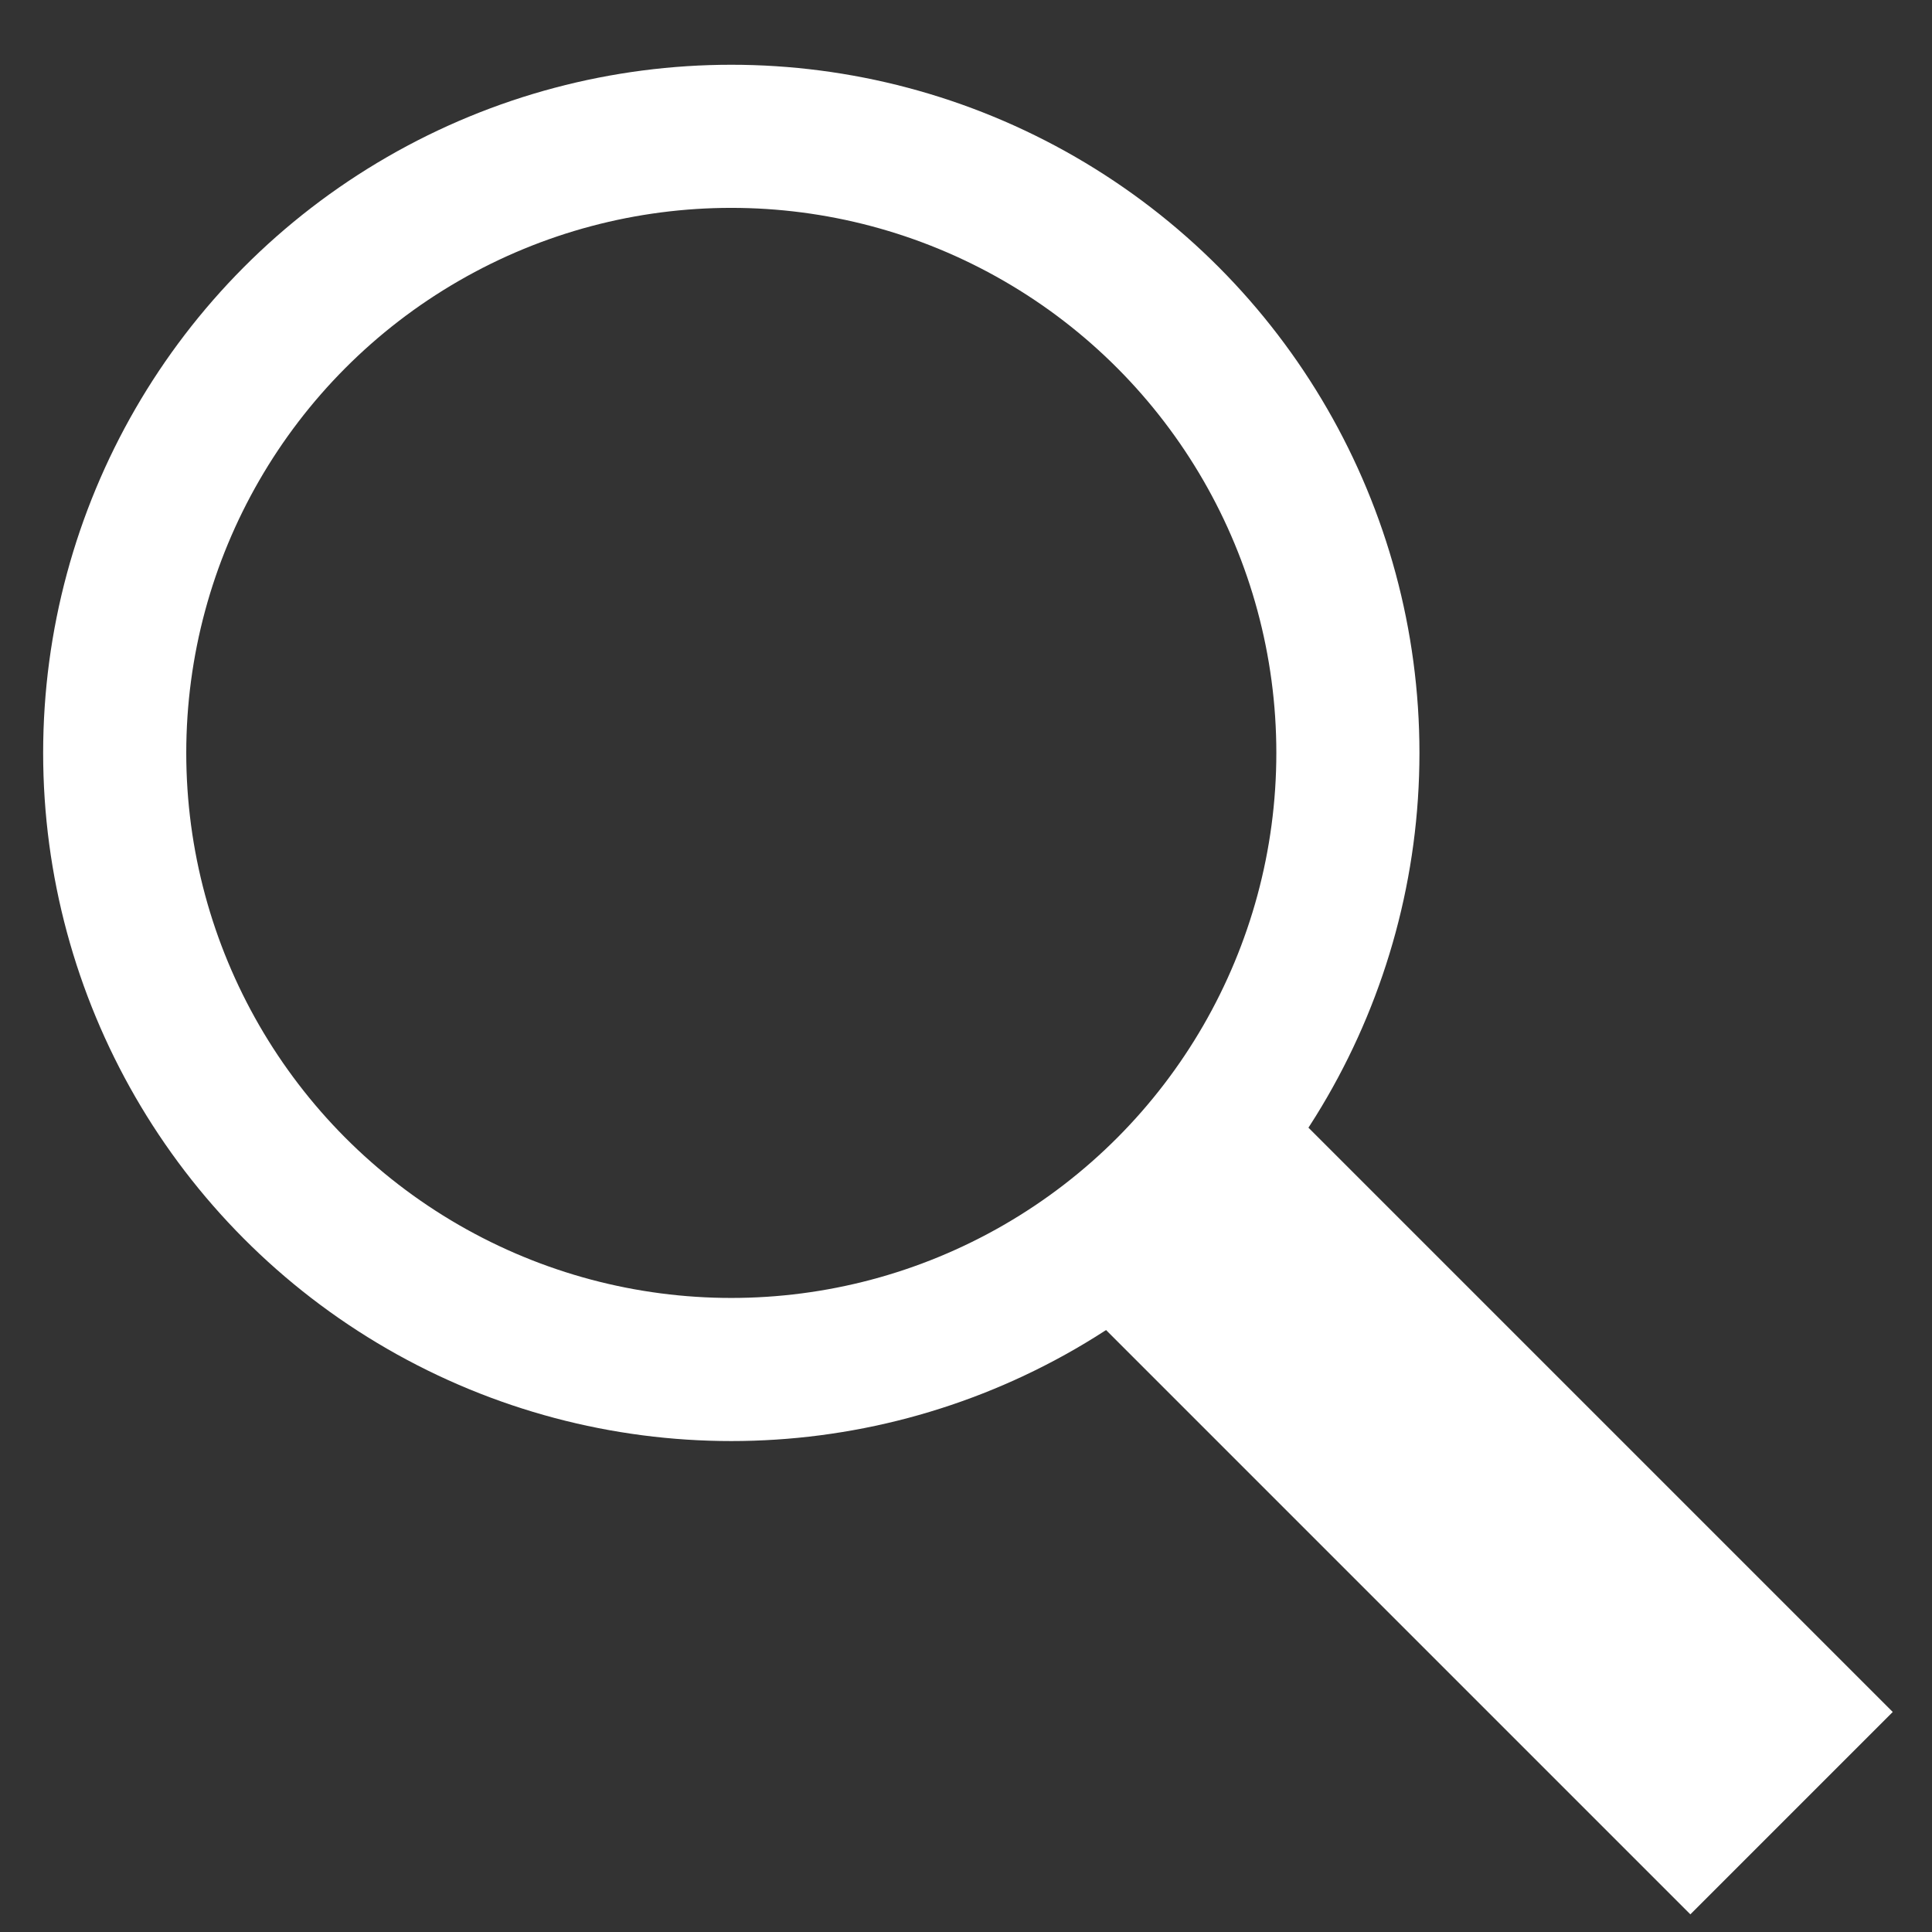 <?xml version="1.0" encoding="UTF-8" standalone="no"?>
<svg width="27px" height="27px" viewBox="0 0 27 27" version="1.1" xmlns="http://www.w3.org/2000/svg" xmlns:xlink="http://www.w3.org/1999/xlink">
    <rect x="0" y="0" width="27" height="27" fill="#333333" stroke="none"/>
    <!-- Generator: Sketch 41 (35326) - http://www.bohemiancoding.com/sketch -->
    <title>Search Icon</title>
    <desc>Created with Sketch.</desc>
    <defs></defs>
    <g id="Page-1" stroke="none" stroke-width="1" fill="none" fill-rule="evenodd">
        <g id="Desktop-HD" transform="translate(-1146, -80)" stroke="#FFFFFF">
            <g id="Header" transform="translate(-2, 1)">
                <g id="Search-Icon" transform="translate(1149.603, 80.254)">
                    <circle id="Oval-1" stroke-width="2" cx="8.617" cy="9.268" r="8.617"></circle>
                    <path d="M16.526,17.177 L22.02,22.671" id="Line" stroke-width="4" stroke-linecap="square"></path>
                </g>
            </g>
        </g>
    </g>
</svg>
